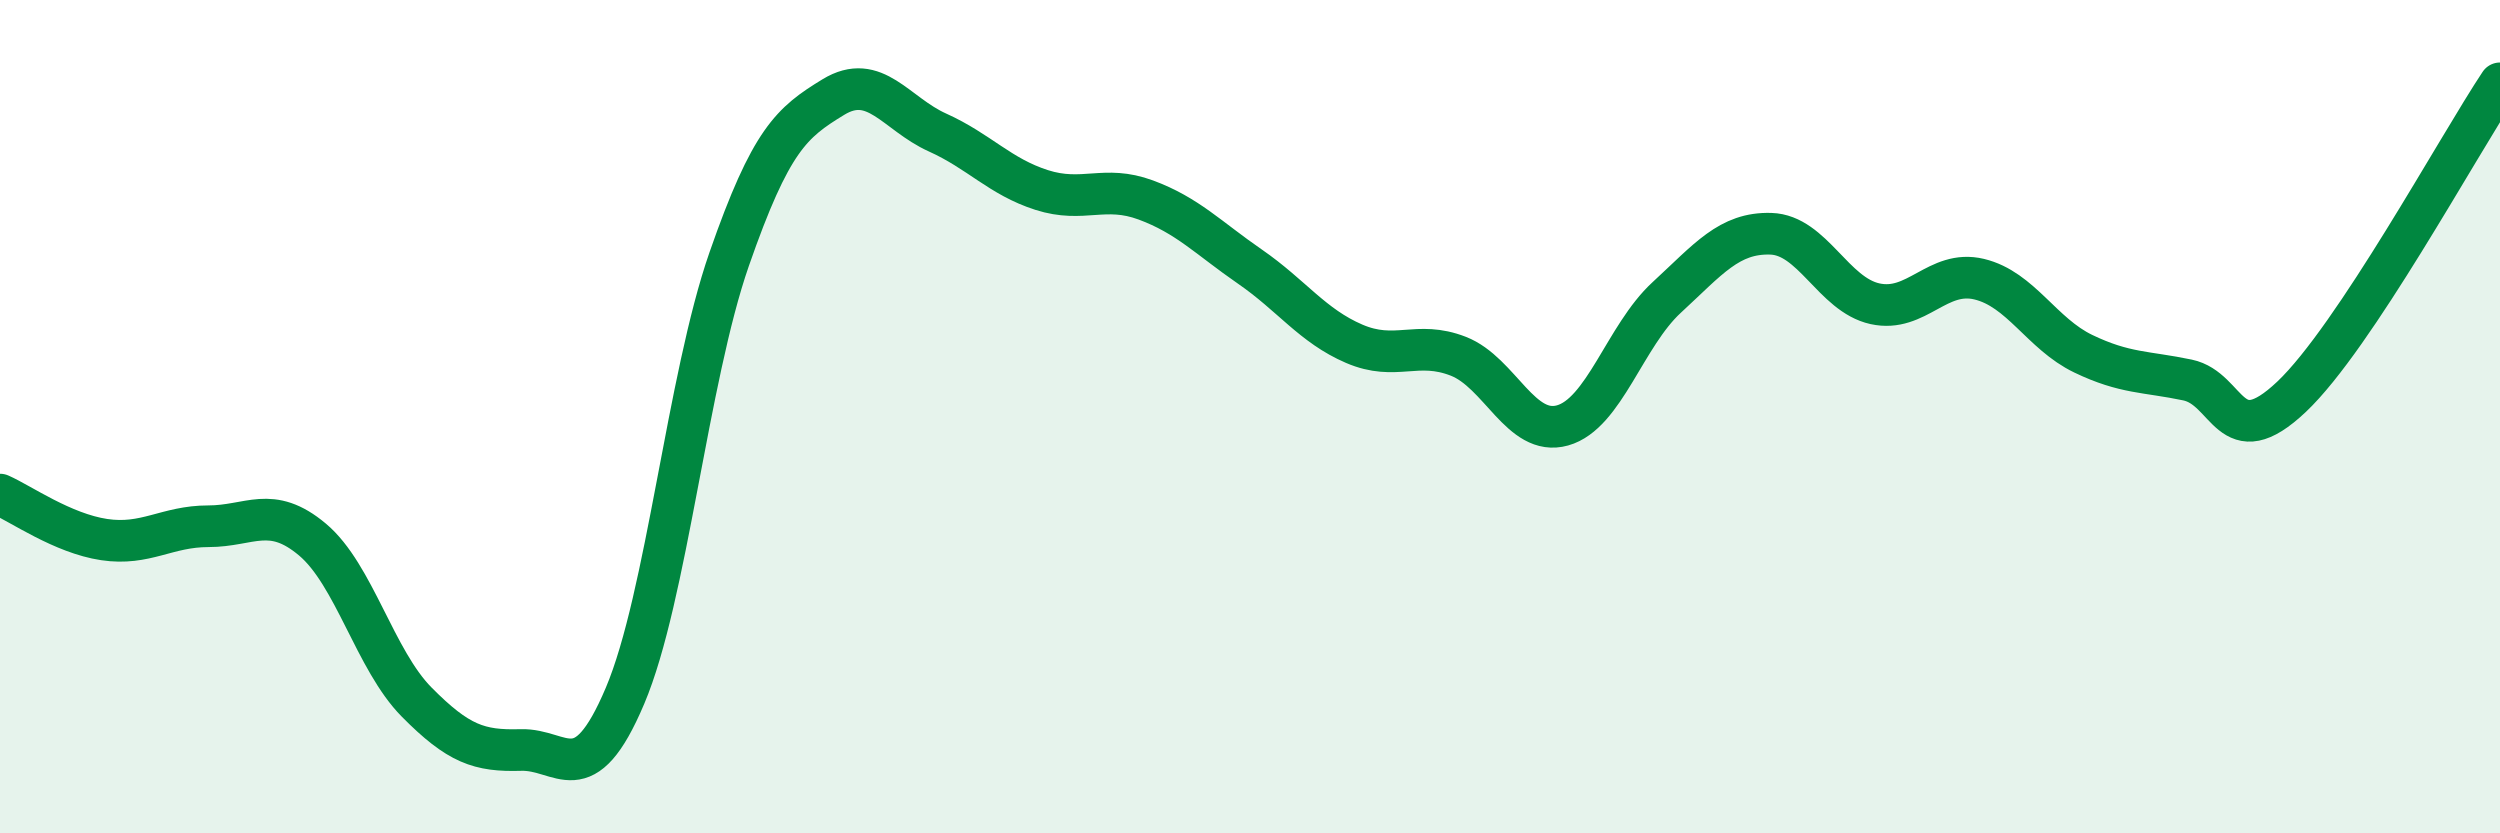 
    <svg width="60" height="20" viewBox="0 0 60 20" xmlns="http://www.w3.org/2000/svg">
      <path
        d="M 0,11.87 C 0.5,12.09 1.5,12.8 2.5,12.95 C 3.5,13.1 4,12.63 5,12.63 C 6,12.63 6.5,12.11 7.5,12.95 C 8.5,13.79 9,15.84 10,16.85 C 11,17.86 11.5,18.03 12.5,18 C 13.5,17.97 14,19.06 15,16.7 C 16,14.34 16.5,9.09 17.5,6.22 C 18.5,3.35 19,2.94 20,2.33 C 21,1.72 21.5,2.73 22.5,3.18 C 23.5,3.63 24,4.24 25,4.56 C 26,4.88 26.5,4.43 27.5,4.8 C 28.5,5.17 29,5.71 30,6.4 C 31,7.09 31.5,7.82 32.5,8.25 C 33.5,8.68 34,8.16 35,8.55 C 36,8.94 36.5,10.49 37.5,10.21 C 38.5,9.93 39,8.06 40,7.14 C 41,6.22 41.5,5.58 42.5,5.61 C 43.5,5.64 44,7.07 45,7.29 C 46,7.51 46.5,6.46 47.5,6.7 C 48.5,6.94 49,8.01 50,8.49 C 51,8.97 51.5,8.91 52.5,9.12 C 53.5,9.33 53.5,10.94 55,9.52 C 56.5,8.1 59,3.5 60,2L60 20L0 20Z"
        fill="#008740"
        opacity="0.1"
        stroke-linecap="round"
        stroke-linejoin="round"
      />
      <path
        d="M 0,11.87 C 0.5,12.09 1.5,12.8 2.5,12.95 C 3.5,13.1 4,12.63 5,12.63 C 6,12.63 6.5,12.11 7.5,12.95 C 8.5,13.79 9,15.84 10,16.85 C 11,17.86 11.5,18.03 12.5,18 C 13.5,17.97 14,19.06 15,16.7 C 16,14.34 16.5,9.09 17.5,6.22 C 18.5,3.35 19,2.94 20,2.33 C 21,1.72 21.5,2.73 22.5,3.18 C 23.5,3.63 24,4.24 25,4.56 C 26,4.88 26.5,4.43 27.5,4.8 C 28.5,5.17 29,5.71 30,6.4 C 31,7.09 31.5,7.82 32.5,8.25 C 33.5,8.68 34,8.16 35,8.55 C 36,8.94 36.5,10.49 37.5,10.21 C 38.5,9.93 39,8.06 40,7.14 C 41,6.22 41.5,5.58 42.5,5.61 C 43.5,5.64 44,7.07 45,7.29 C 46,7.51 46.5,6.46 47.5,6.7 C 48.5,6.94 49,8.01 50,8.49 C 51,8.97 51.5,8.91 52.5,9.12 C 53.5,9.33 53.5,10.94 55,9.52 C 56.5,8.1 59,3.5 60,2"
        stroke="#008740"
        stroke-width="1"
        fill="none"
        stroke-linecap="round"
        stroke-linejoin="round"
      />
    </svg>
  